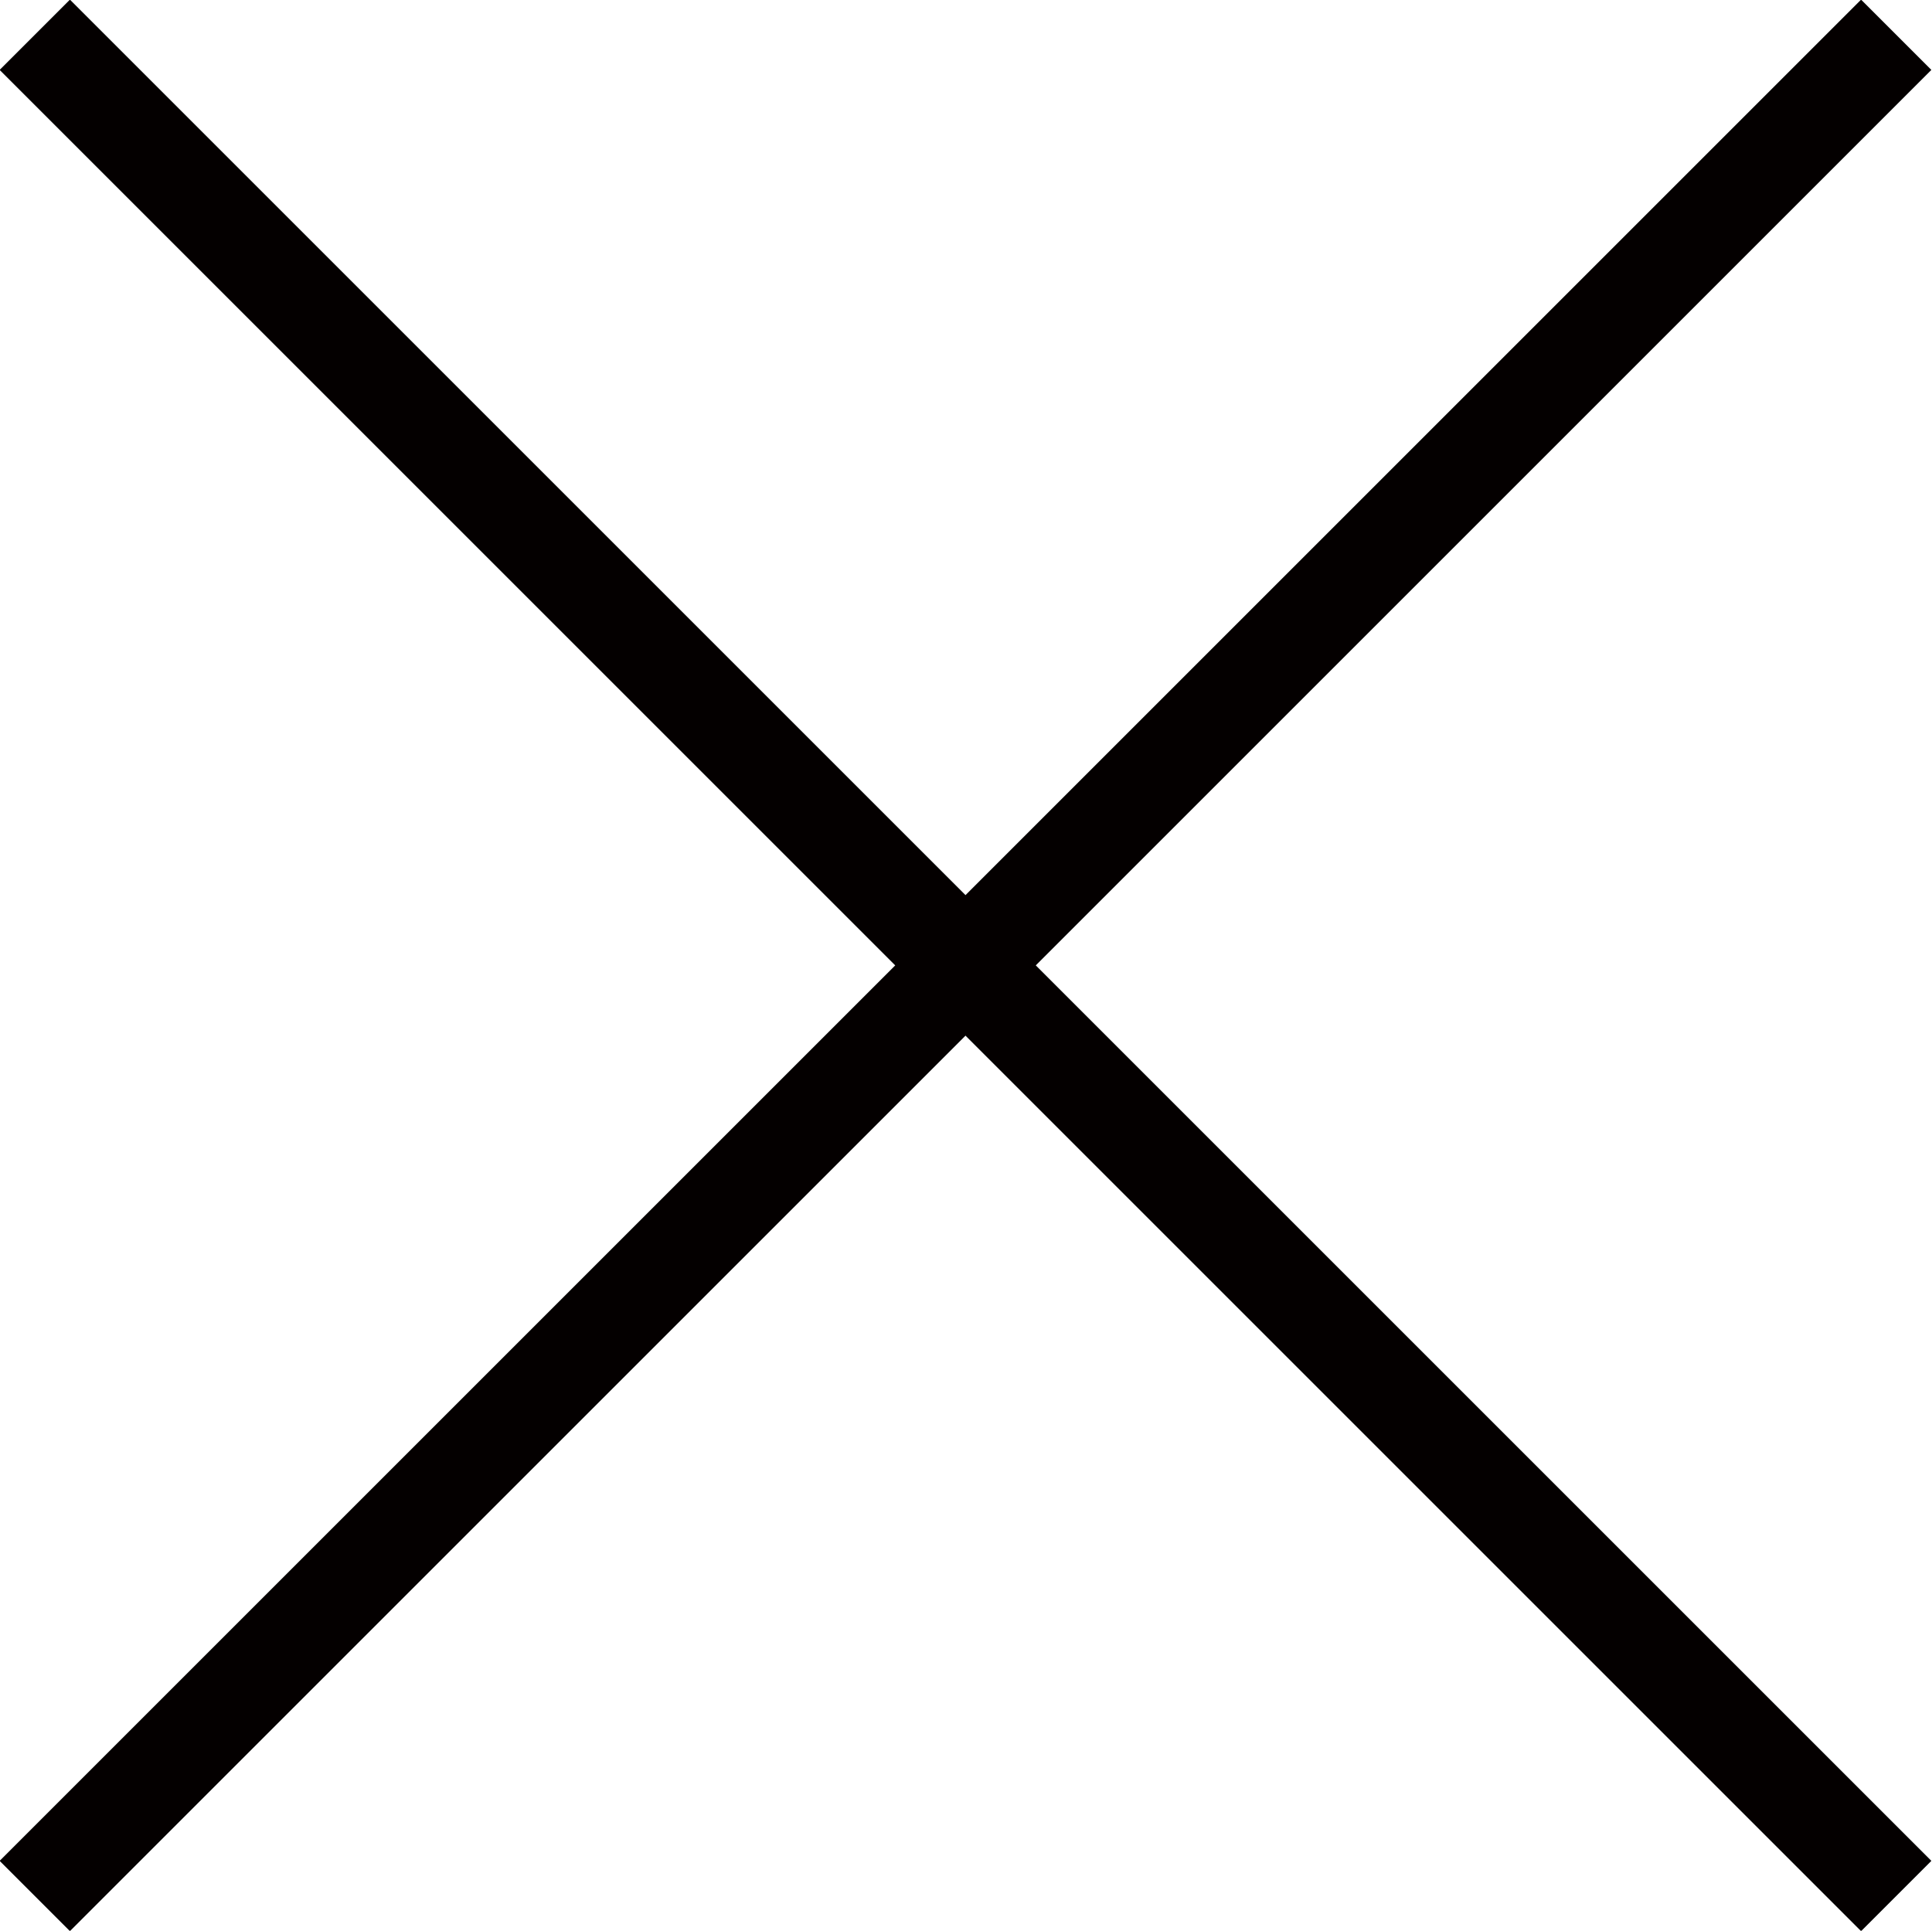 <?xml version="1.0" encoding="UTF-8"?><svg id="_レイヤー_1" xmlns="http://www.w3.org/2000/svg" viewBox="0 0 19.44 19.43"><defs><style>.cls-1{fill:none;stroke:#040000;}</style></defs><g id="_グループ_6295"><path id="_パス_18576" class="cls-1" d="m.35.35l18.73,18.73"/><path id="_パス_18577" class="cls-1" d="m19.08.35L.35,19.08"/></g></svg>